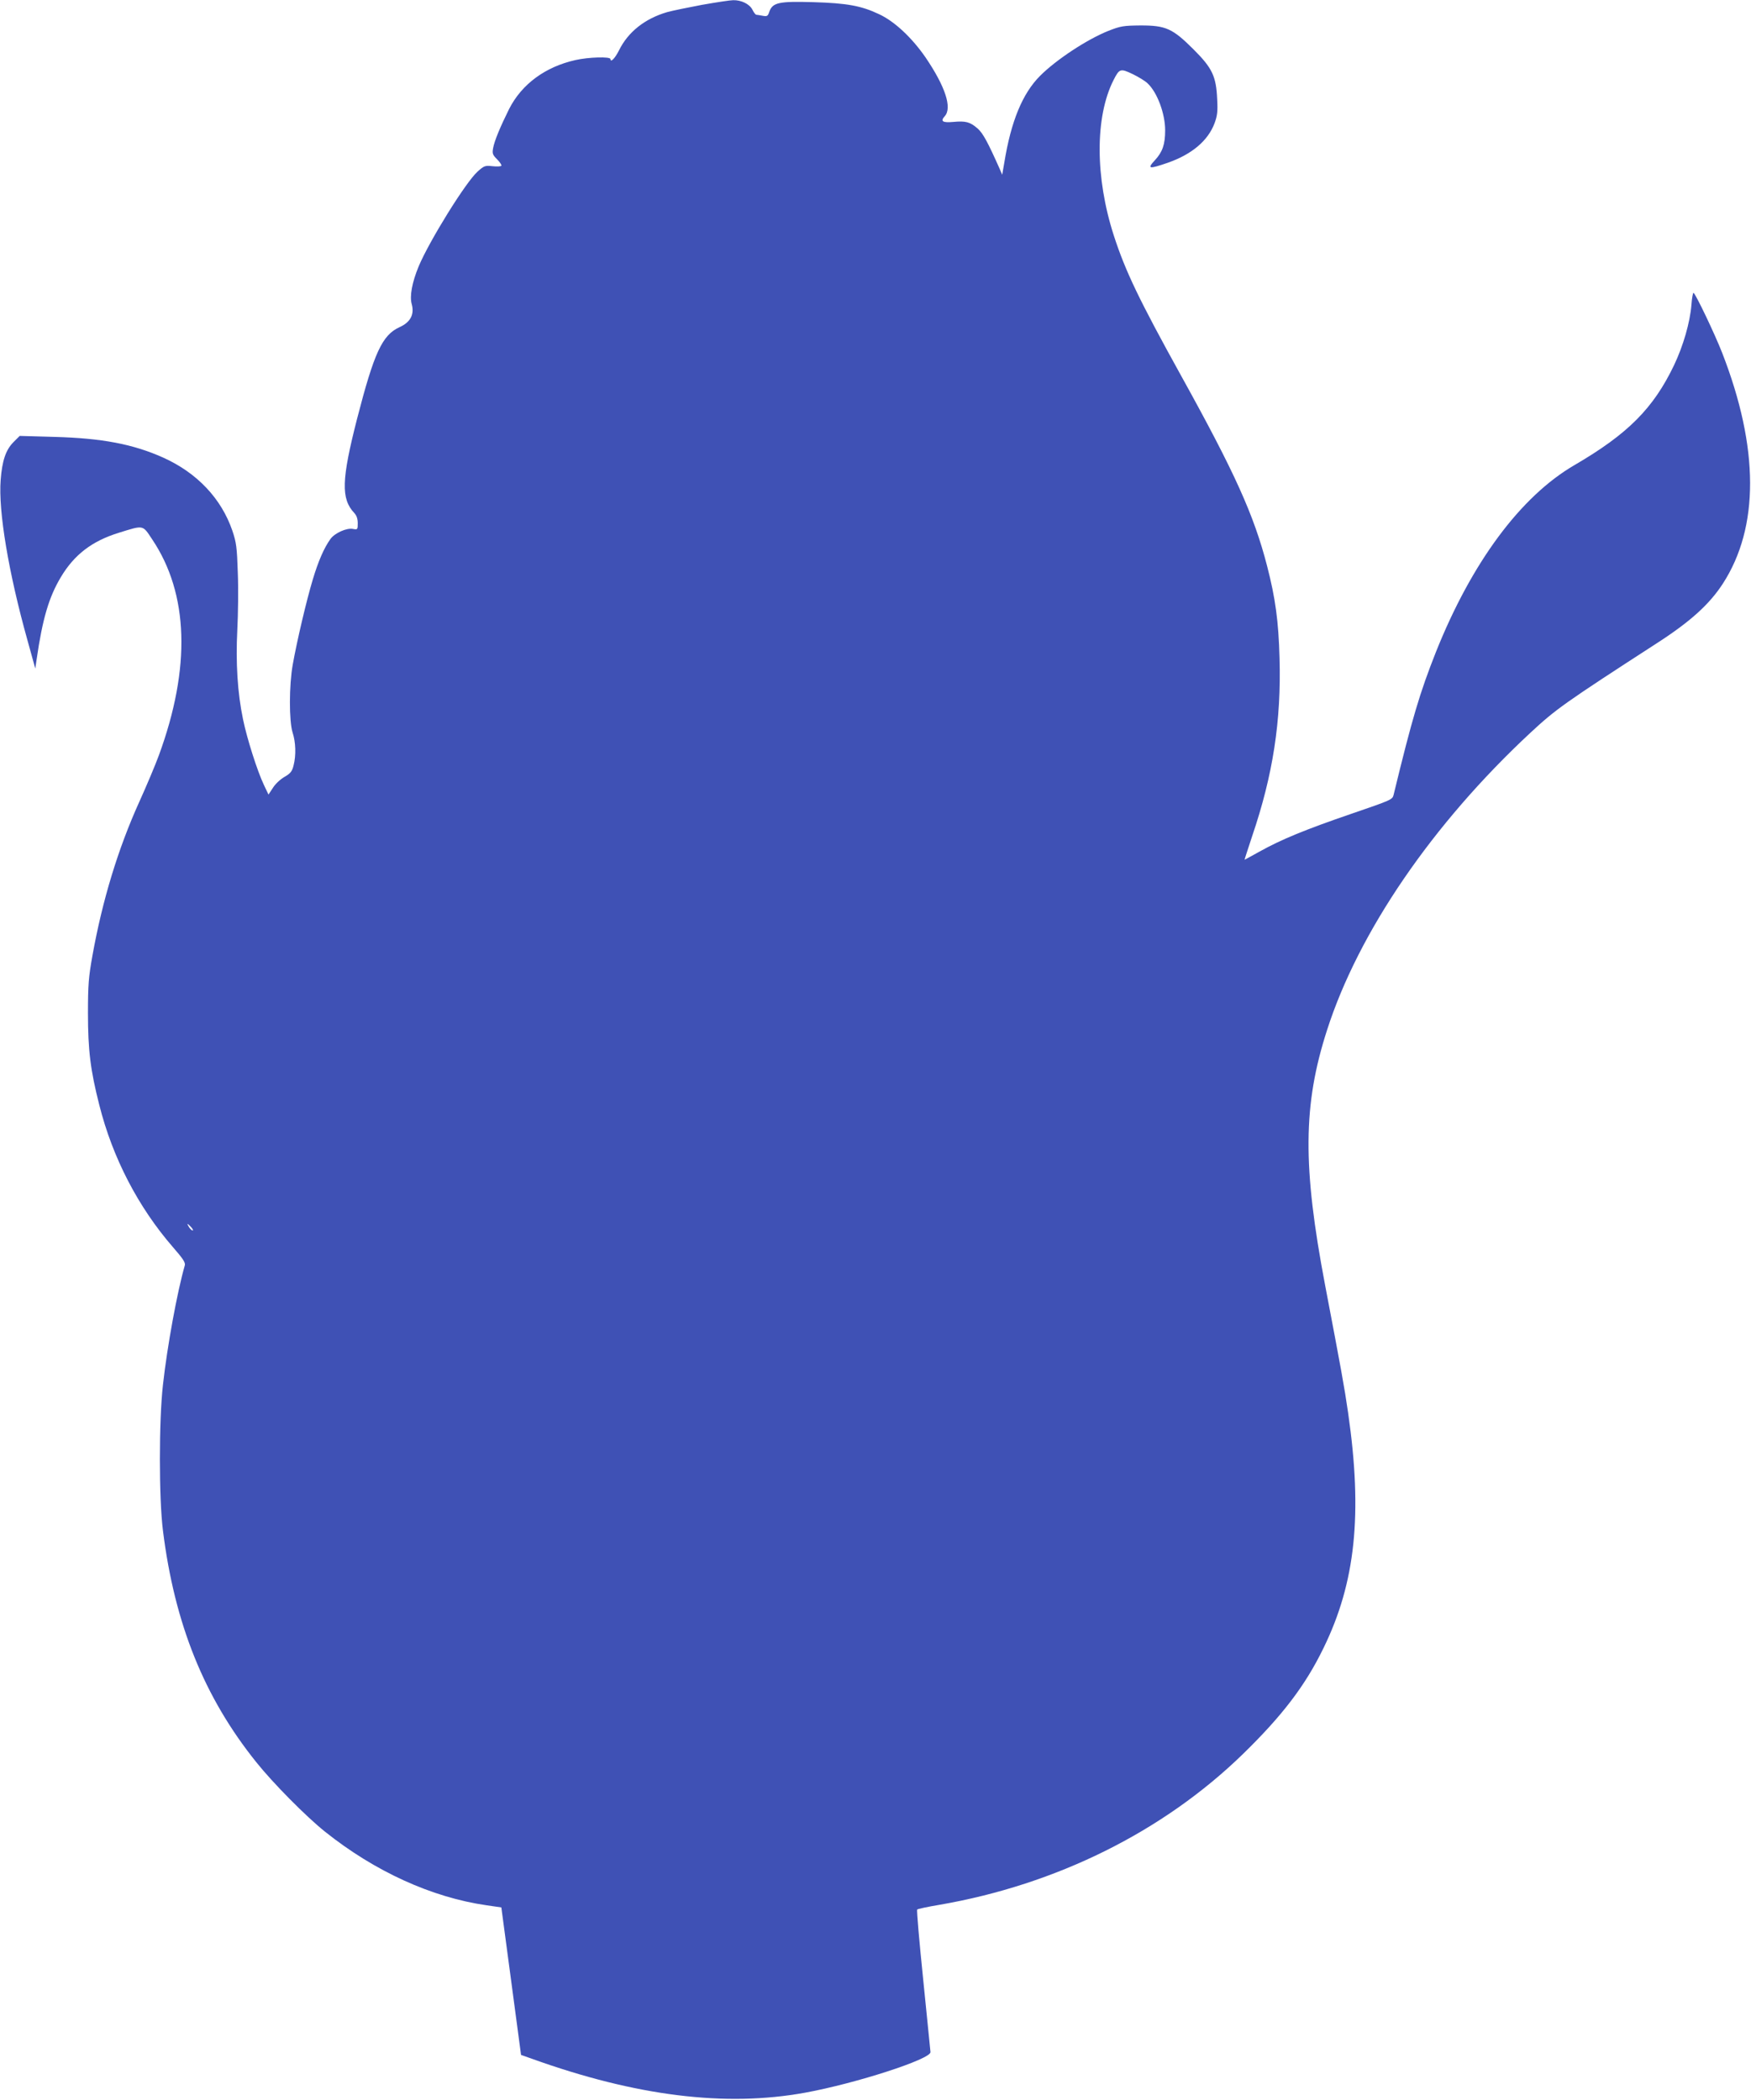 <?xml version="1.0" standalone="no"?>
<!DOCTYPE svg PUBLIC "-//W3C//DTD SVG 20010904//EN"
 "http://www.w3.org/TR/2001/REC-SVG-20010904/DTD/svg10.dtd">
<svg version="1.0" xmlns="http://www.w3.org/2000/svg"
 width="1067pt" height="1280pt" viewBox="0 0 1067 1280"
 preserveAspectRatio="xMidYMid meet">
<g transform="translate(0,1280) scale(0.1,-0.1)"
fill="#3f51b5" stroke="none">
<path d="M4280 12771 c-85 -16 -182 -36 -215 -45 -136 -40 -238 -121 -293
-233 -24 -48 -52 -77 -52 -53 0 16 -134 12 -213 -6 -184 -41 -328 -147 -405
-299 -54 -109 -89 -193 -97 -237 -6 -33 -4 -41 24 -69 17 -17 29 -35 26 -39
-3 -5 -27 -6 -54 -3 -45 5 -51 3 -91 -33 -73 -66 -294 -423 -359 -578 -40 -97
-56 -182 -42 -230 17 -63 -8 -110 -74 -140 -106 -48 -155 -155 -259 -558 -95
-371 -99 -488 -17 -575 14 -15 21 -35 21 -62 0 -39 -1 -40 -29 -35 -38 8 -112
-25 -138 -62 -39 -55 -73 -133 -107 -246 -38 -126 -96 -372 -122 -518 -23
-127 -23 -346 -1 -415 19 -58 22 -138 6 -200 -9 -37 -19 -49 -55 -70 -25 -14
-57 -44 -71 -67 l-27 -41 -28 59 c-40 84 -103 282 -127 399 -34 163 -45 346
-35 545 5 96 7 254 3 350 -5 154 -9 184 -33 255 -67 196 -215 353 -422 446
-183 82 -372 118 -661 126 l-213 6 -39 -39 c-46 -47 -68 -112 -77 -229 -15
-190 48 -566 164 -980 l47 -170 8 55 c36 249 75 380 147 501 82 138 190 221
355 272 152 47 143 49 202 -40 223 -332 237 -783 41 -1317 -22 -60 -76 -188
-120 -285 -128 -283 -224 -597 -285 -937 -23 -129 -27 -176 -27 -349 0 -226
15 -348 69 -560 81 -322 237 -623 450 -868 61 -70 76 -93 71 -110 -46 -160
-107 -492 -133 -727 -25 -221 -25 -691 0 -890 71 -568 251 -1015 568 -1410
102 -128 304 -332 419 -424 304 -243 651 -401 985 -449 l90 -13 60 -449 60
-450 65 -23 c634 -228 1180 -296 1667 -207 311 57 764 204 763 247 -1 7 -20
204 -44 438 -24 234 -41 428 -37 431 3 4 64 17 136 29 712 123 1363 446 1849
919 239 233 380 417 491 646 195 399 239 815 150 1433 -23 160 -44 273 -140
777 -138 726 -136 1100 12 1558 192 597 641 1254 1238 1810 156 145 208 182
772 547 203 131 319 236 401 362 223 344 222 828 -4 1408 -45 115 -160 356
-174 365 -4 2 -10 -30 -13 -73 -9 -109 -50 -250 -106 -368 -126 -263 -281
-419 -607 -609 -328 -191 -626 -593 -844 -1139 -98 -248 -144 -401 -258 -871
-7 -29 -15 -32 -257 -115 -283 -97 -430 -158 -559 -230 -49 -27 -90 -50 -92
-50 -1 0 20 64 46 143 127 373 178 703 167 1086 -6 224 -25 365 -76 562 -80
310 -197 569 -521 1154 -259 468 -342 641 -413 860 -114 353 -115 722 -2 946
36 71 42 73 116 38 35 -17 77 -42 92 -57 59 -55 107 -185 107 -286 0 -86 -16
-132 -62 -182 -50 -54 -38 -56 78 -16 146 51 245 134 285 241 17 46 20 72 16
146 -6 140 -30 190 -143 303 -129 129 -170 147 -324 147 -105 -1 -122 -4 -196
-33 -130 -52 -317 -175 -416 -274 -107 -107 -177 -276 -218 -528 l-13 -75 -15
35 c-73 164 -102 218 -135 247 -46 40 -72 47 -148 40 -66 -6 -80 4 -52 35 46
51 3 181 -117 358 -83 120 -188 219 -282 263 -109 52 -197 68 -403 74 -208 6
-247 -2 -267 -58 -9 -28 -14 -30 -41 -25 -16 3 -33 6 -38 6 -5 0 -16 14 -24
31 -18 35 -68 59 -117 58 -18 0 -103 -13 -188 -28z m-3115 -7451 c10 -11 14
-20 9 -20 -5 0 -15 9 -22 20 -7 11 -11 20 -9 20 2 0 12 -9 22 -20z"/>
</g>
</svg>
